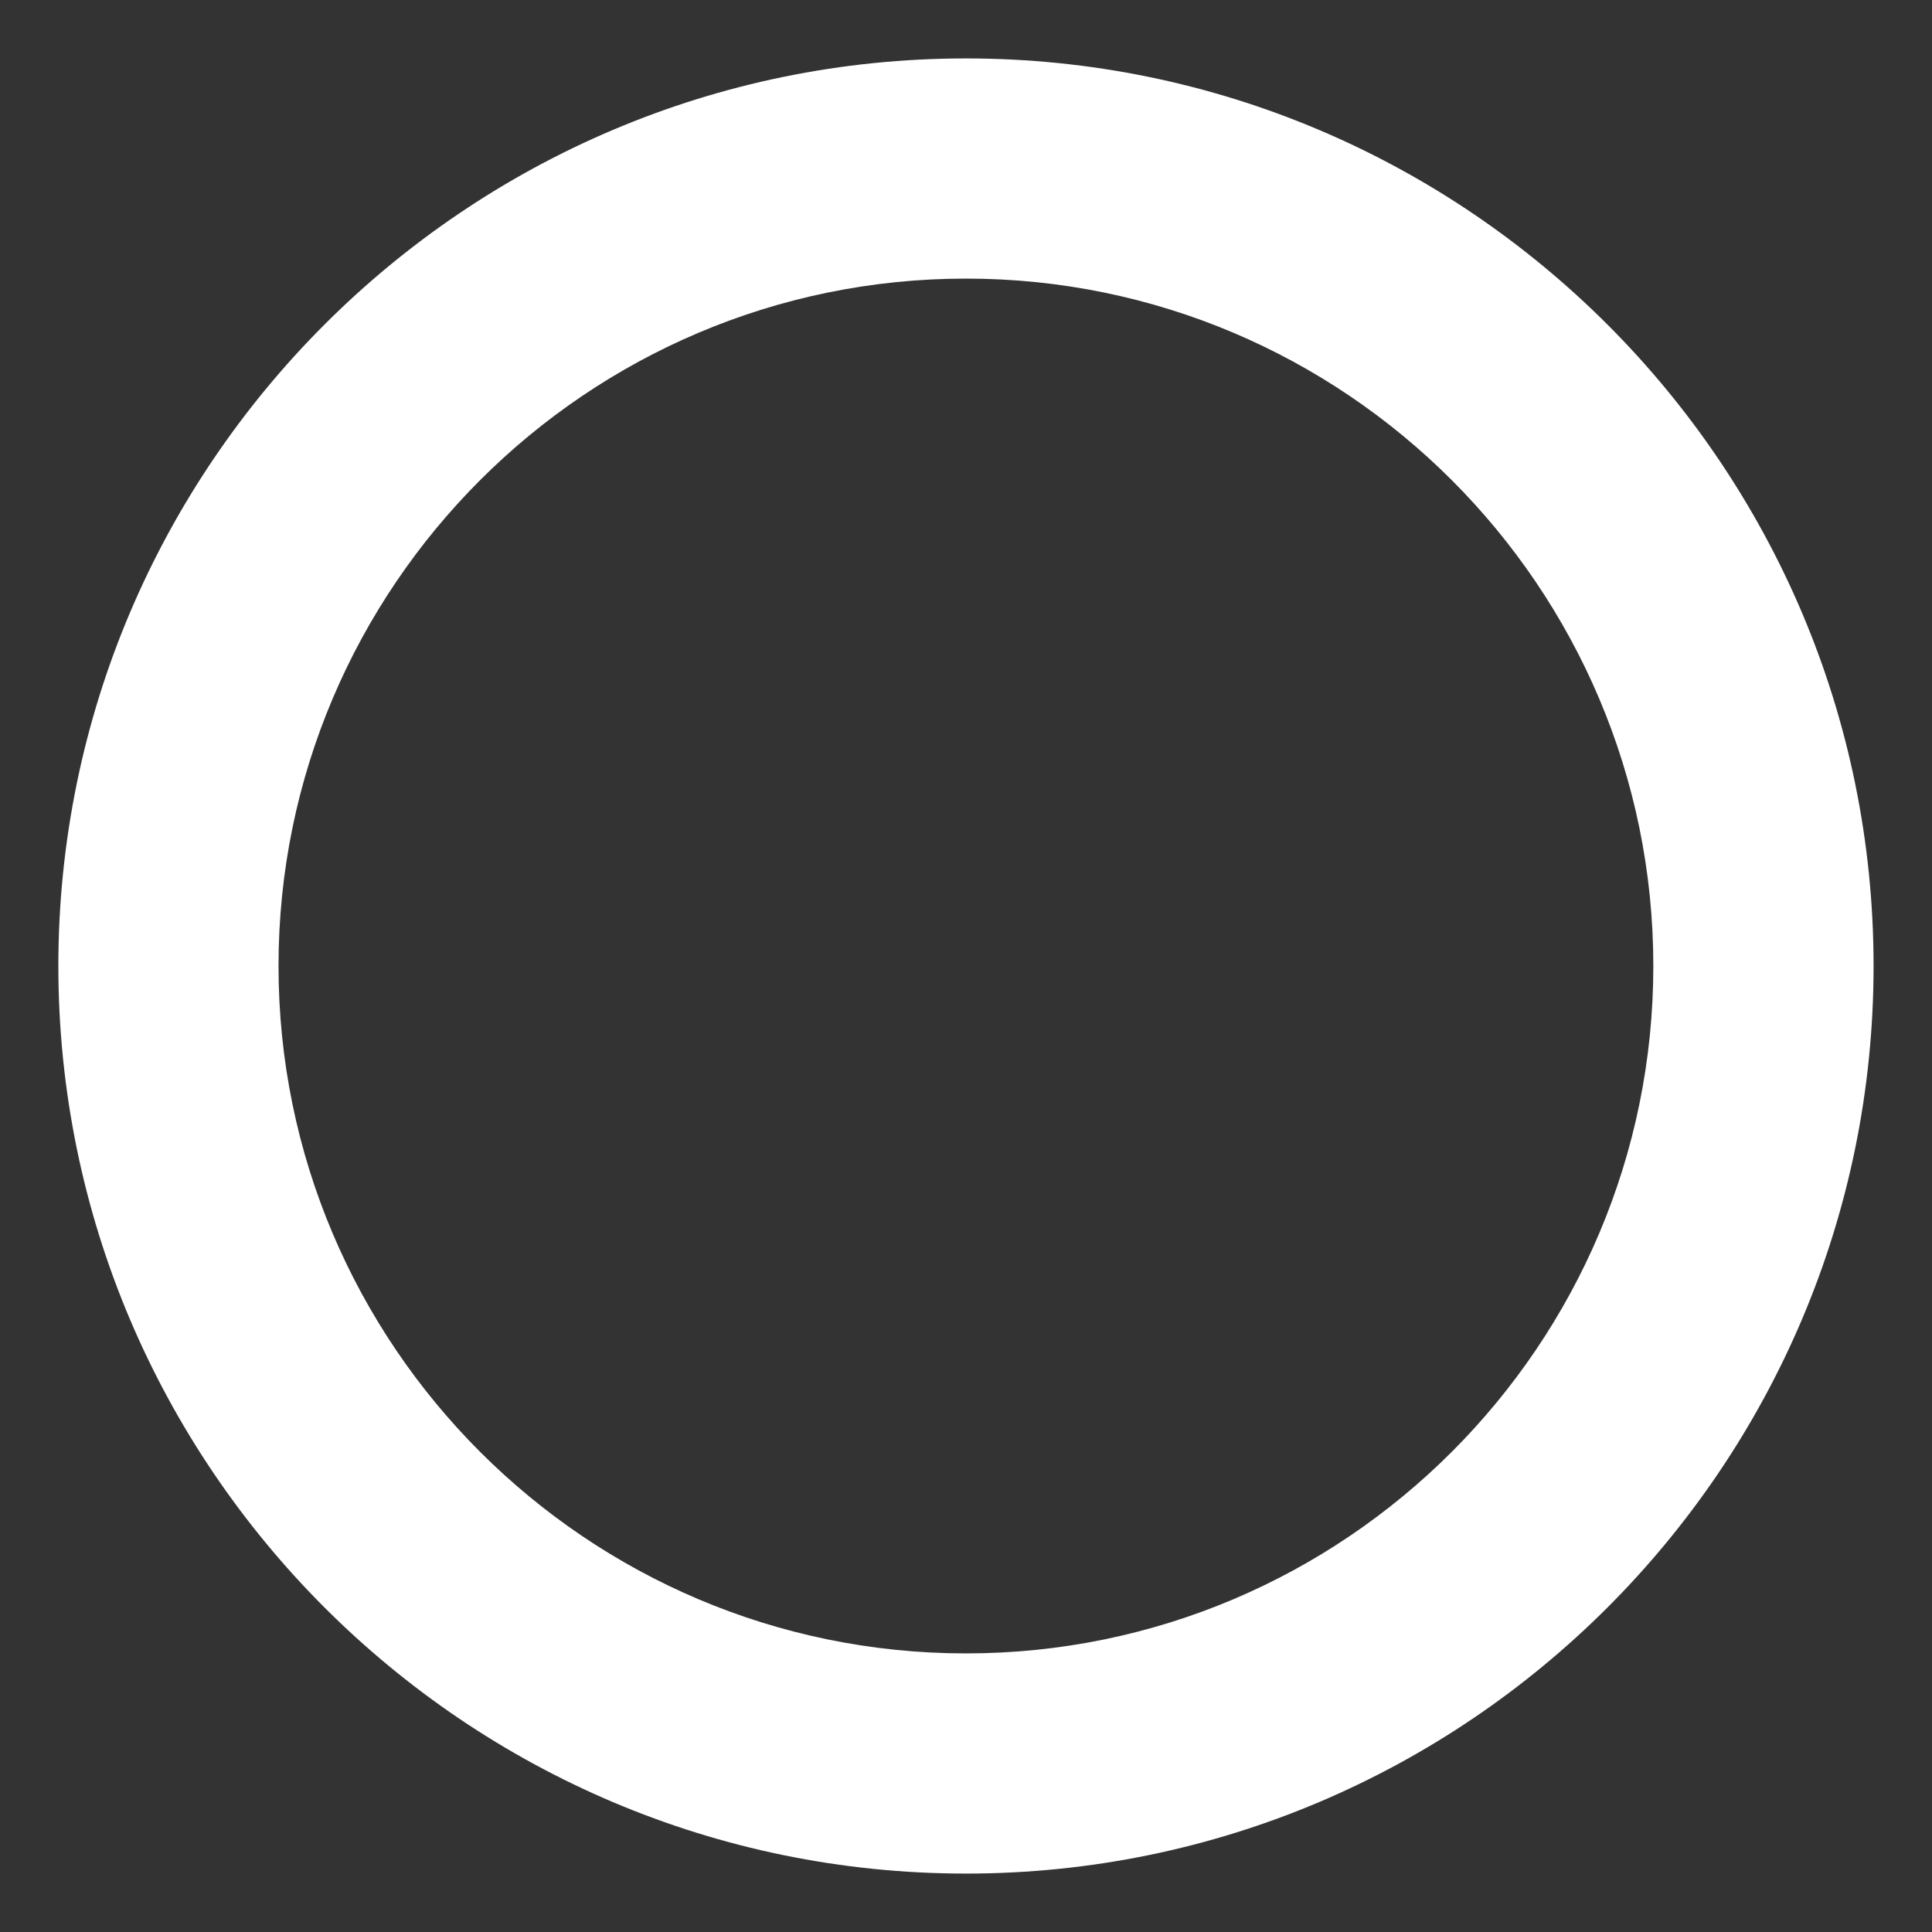 <svg width='25' height='25' viewBox='0 0 25 25' fill='none' xmlns='http://www.w3.org/2000/svg'><rect x="0" y="0" width="25" height="25" fill="#333333" stroke="none"/><g clip-path='url(#clip0_60_2)'><path d='M12.5 24.244C6.023 24.244 0.755 18.976 0.755 12.5C0.755 6.024 6.024 0.756 12.5 0.756C18.976 0.756 24.244 6.025 24.244 12.5C24.244 18.977 18.977 24.244 12.5 24.244ZM12.5 3.605C7.595 3.605 3.604 7.595 3.604 12.5C3.604 17.405 7.594 21.395 12.5 21.395C17.404 21.395 21.394 17.405 21.394 12.5C21.394 7.595 17.404 3.605 12.5 3.605Z' fill='white'/></g><defs><clipPath id='clip0_60_2'><rect width='25' height='25' fill='white'/></clipPath></defs></svg>